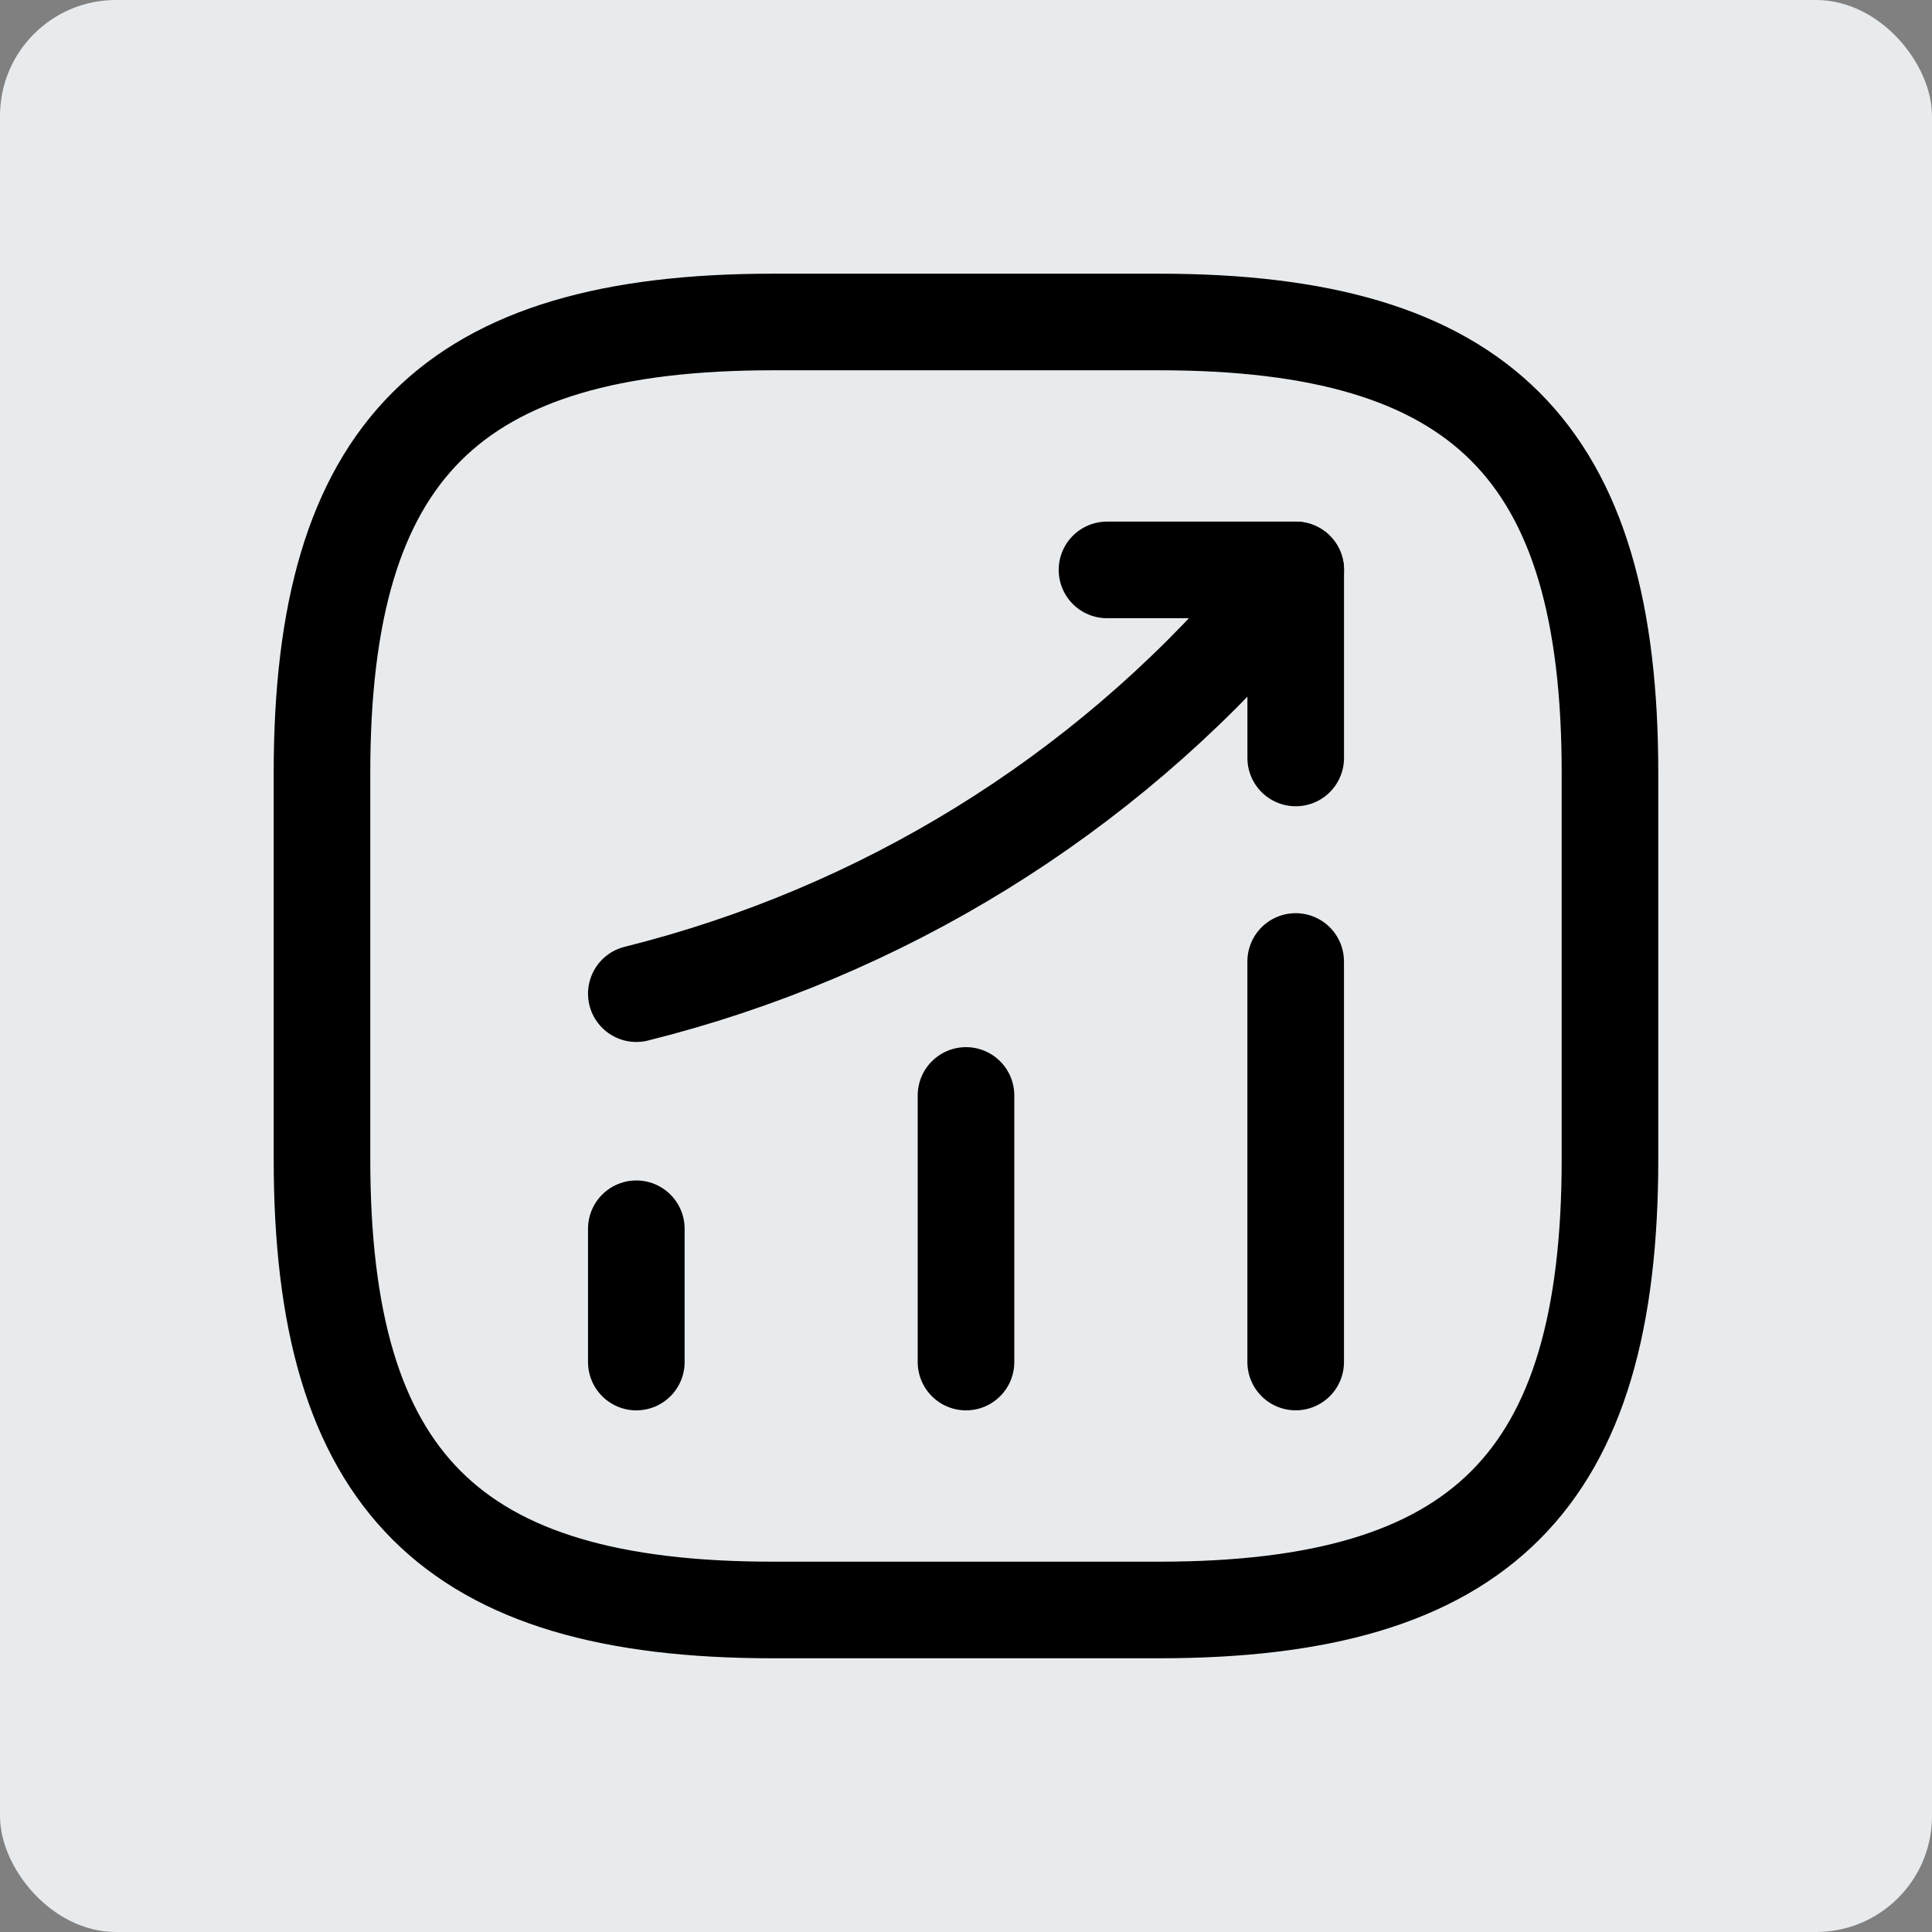 <svg xmlns="http://www.w3.org/2000/svg" fill="none" viewBox="0 0 50 50" height="50" width="50">
<rect x="0" y="0" width="50" height="50" fill="#808080" stroke="none"/>
<rect fill="#E8EBED" rx="3" height="50" width="50"></rect>
<path stroke-linecap="round" stroke-width="2.5" stroke="black" d="M16.468 35.25V31.8"></path>
<path stroke-linecap="round" stroke-width="2.5" stroke="black" d="M25 35.25V28.35"></path>
<path stroke-linecap="round" stroke-width="2.5" stroke="black" d="M33.532 35.249V24.883"></path>
<path stroke-linecap="round" stroke-width="2.5" stroke="black" d="M33.534 14.749L32.768 15.649C28.518 20.616 22.818 24.132 16.468 25.716"></path>
<path stroke-linejoin="round" stroke-linecap="round" stroke-width="2.5" stroke="black" d="M28.649 14.749H33.533V19.616"></path>
<path stroke-linejoin="round" stroke-linecap="round" stroke-width="2.5" stroke="black" d="M20 41.666H30C38.333 41.666 41.666 38.333 41.666 30V20C41.666 11.666 38.333 8.333 30 8.333H20C11.666 8.333 8.333 11.666 8.333 20V30C8.333 38.333 11.666 41.666 20 41.666Z"></path>
</svg>
